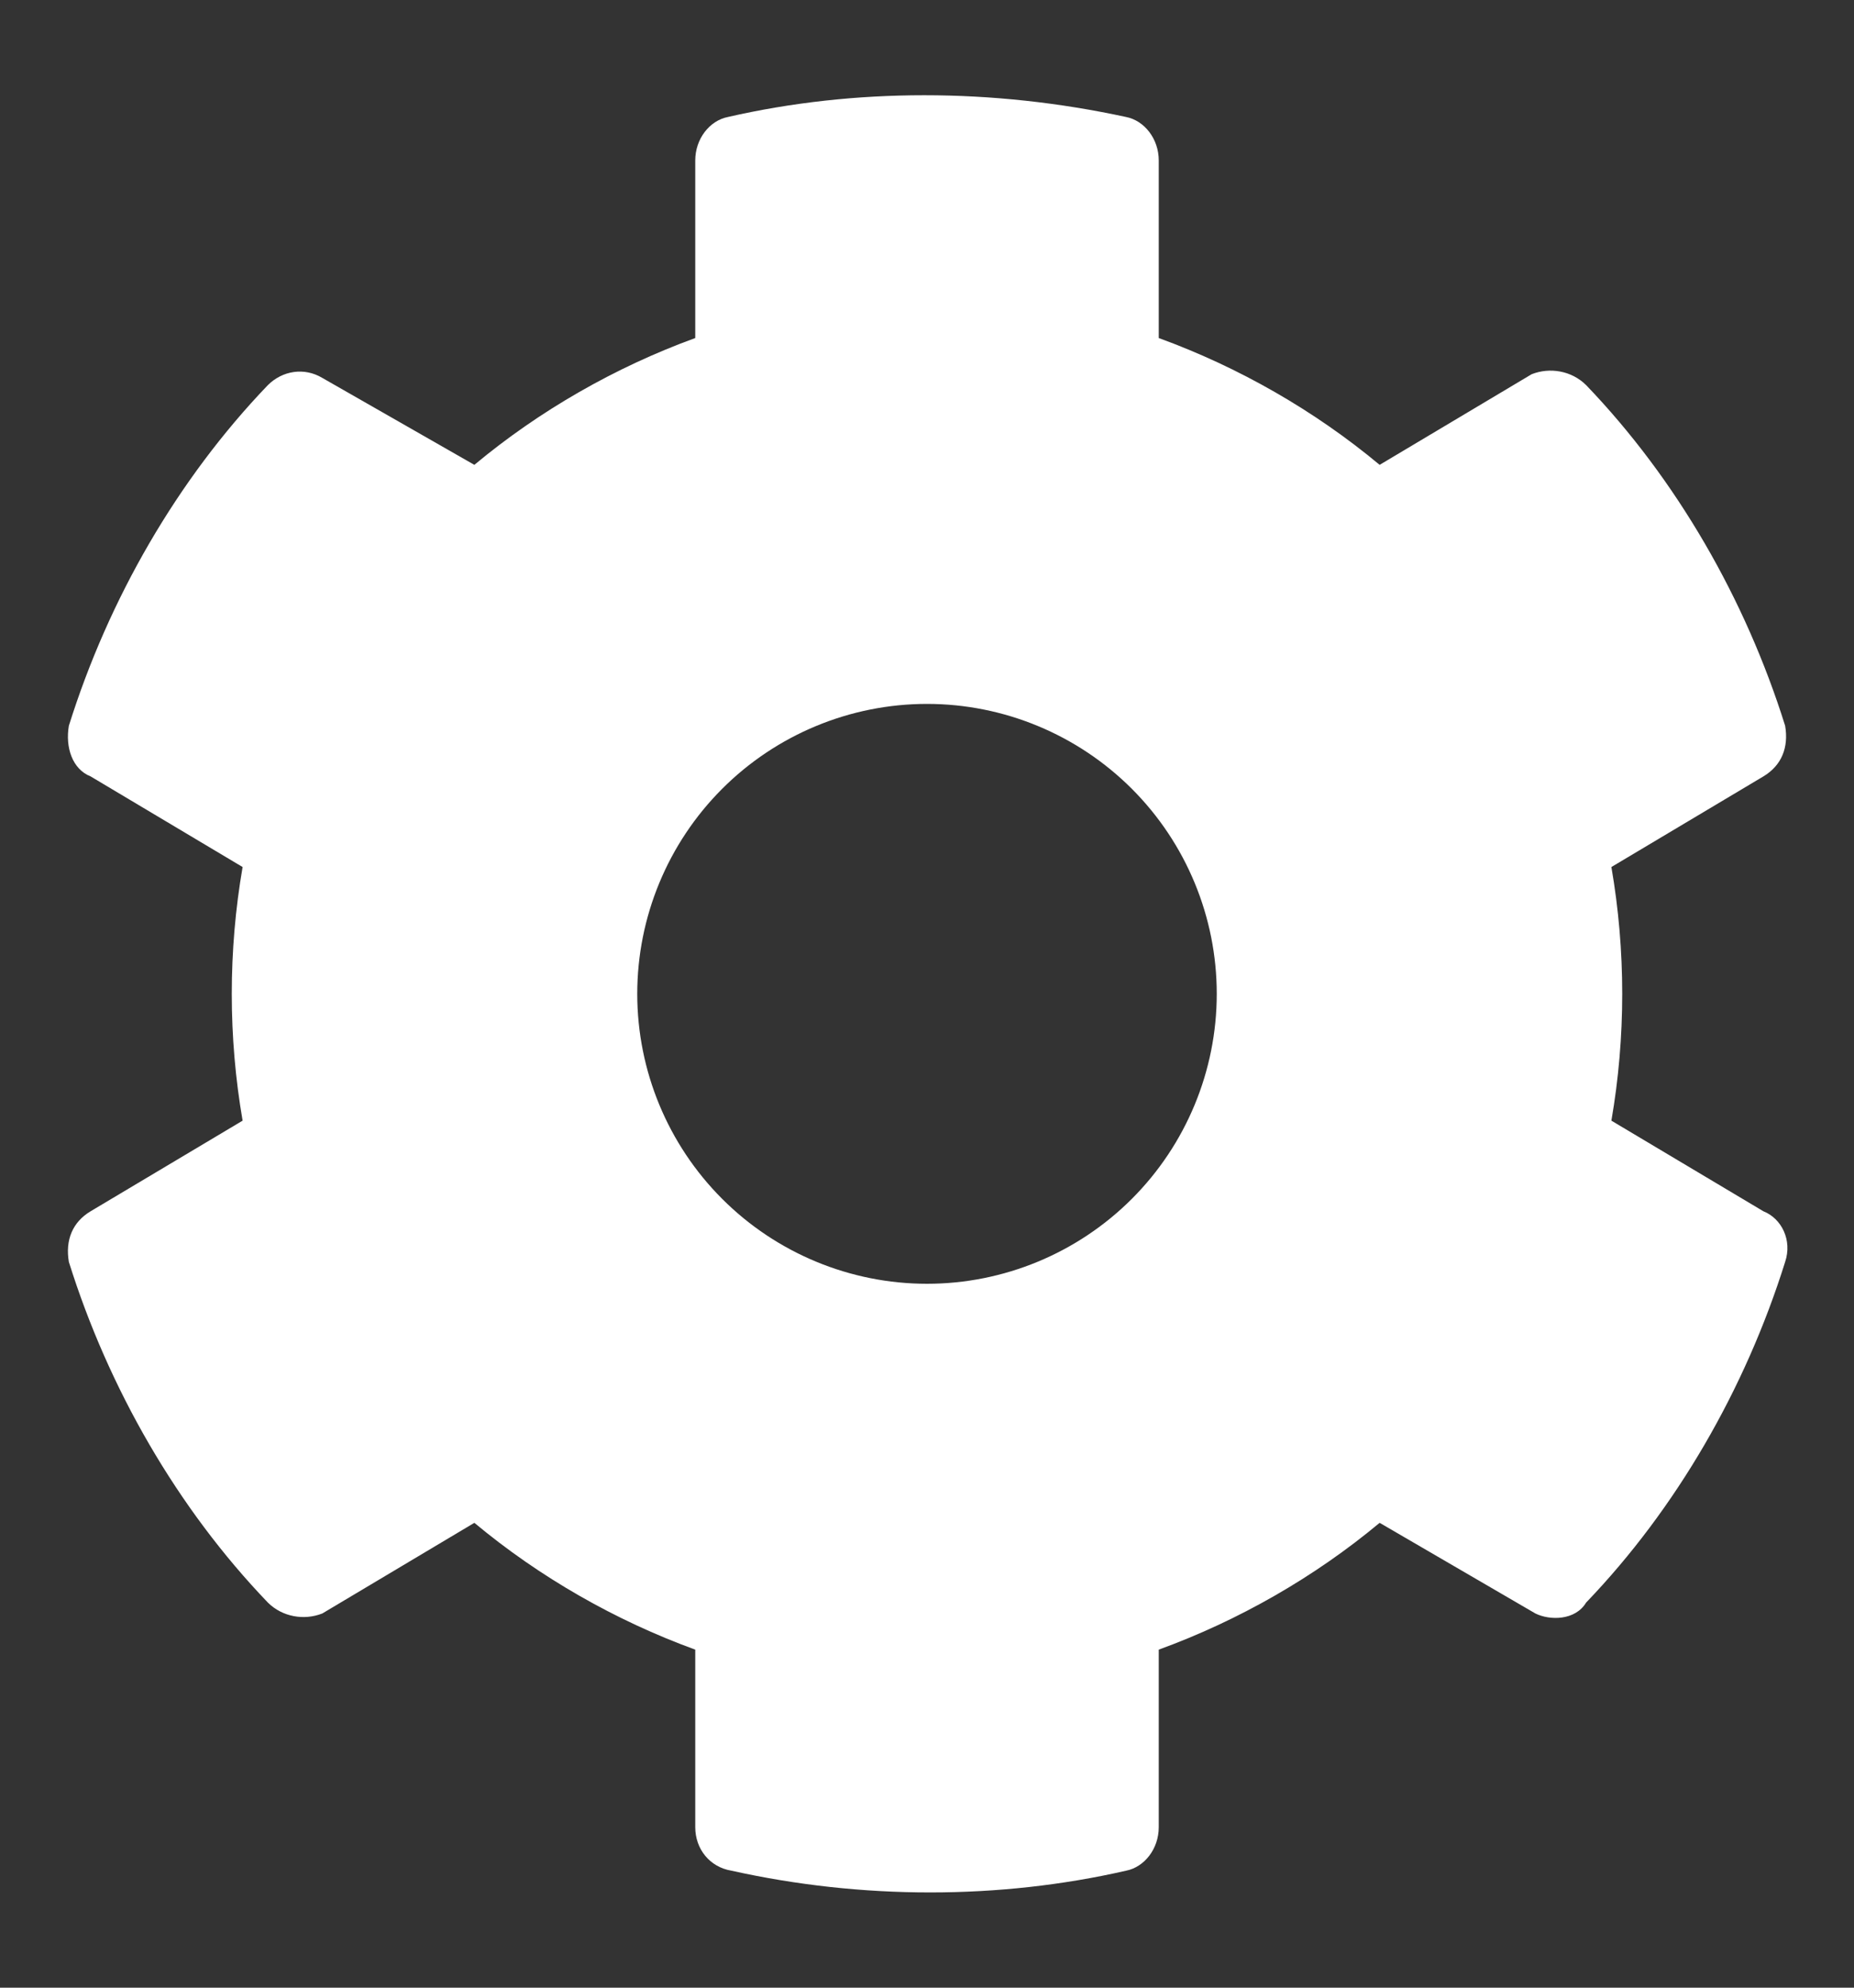 <svg width="14" height="15" viewBox="0 0 14 15" fill="none" xmlns="http://www.w3.org/2000/svg">
<rect x="0" y="0" width="14" height="15" fill="#333333" stroke="none"/>
<path d="M13.316 9.141L12.168 8.457C12.277 7.828 12.277 7.172 12.168 6.543L13.316 5.859C13.453 5.777 13.508 5.641 13.48 5.477C13.18 4.52 12.66 3.617 11.977 2.906C11.867 2.797 11.703 2.77 11.566 2.824L10.418 3.508C9.926 3.098 9.352 2.77 8.75 2.551V1.211C8.75 1.047 8.641 0.91 8.504 0.883C7.492 0.664 6.453 0.664 5.496 0.883C5.359 0.91 5.25 1.047 5.25 1.211V2.551C4.648 2.77 4.074 3.098 3.582 3.508L2.434 2.852C2.297 2.77 2.133 2.797 2.023 2.906C1.34 3.617 0.82 4.52 0.52 5.477C0.492 5.641 0.547 5.805 0.684 5.859L1.832 6.543C1.723 7.172 1.723 7.828 1.832 8.457L0.684 9.141C0.547 9.223 0.492 9.359 0.52 9.523C0.82 10.48 1.34 11.383 2.023 12.094C2.133 12.203 2.297 12.23 2.434 12.176L3.582 11.492C4.074 11.902 4.648 12.23 5.25 12.449V13.789C5.25 13.953 5.359 14.09 5.523 14.117C6.508 14.336 7.547 14.336 8.504 14.117C8.641 14.09 8.75 13.953 8.75 13.789V12.449C9.352 12.23 9.926 11.902 10.418 11.492L11.594 12.176C11.703 12.23 11.895 12.23 11.977 12.094C12.66 11.383 13.18 10.48 13.48 9.523C13.535 9.359 13.453 9.195 13.316 9.141ZM7 9.688C6.42 9.688 5.863 9.457 5.453 9.047C5.043 8.637 4.812 8.08 4.812 7.5C4.812 6.92 5.043 6.363 5.453 5.953C5.863 5.543 6.42 5.312 7 5.312C7.58 5.312 8.137 5.543 8.547 5.953C8.957 6.363 9.188 6.92 9.188 7.5C9.188 8.08 8.957 8.637 8.547 9.047C8.137 9.457 7.58 9.688 7 9.688Z" fill="white"/>
</svg>
